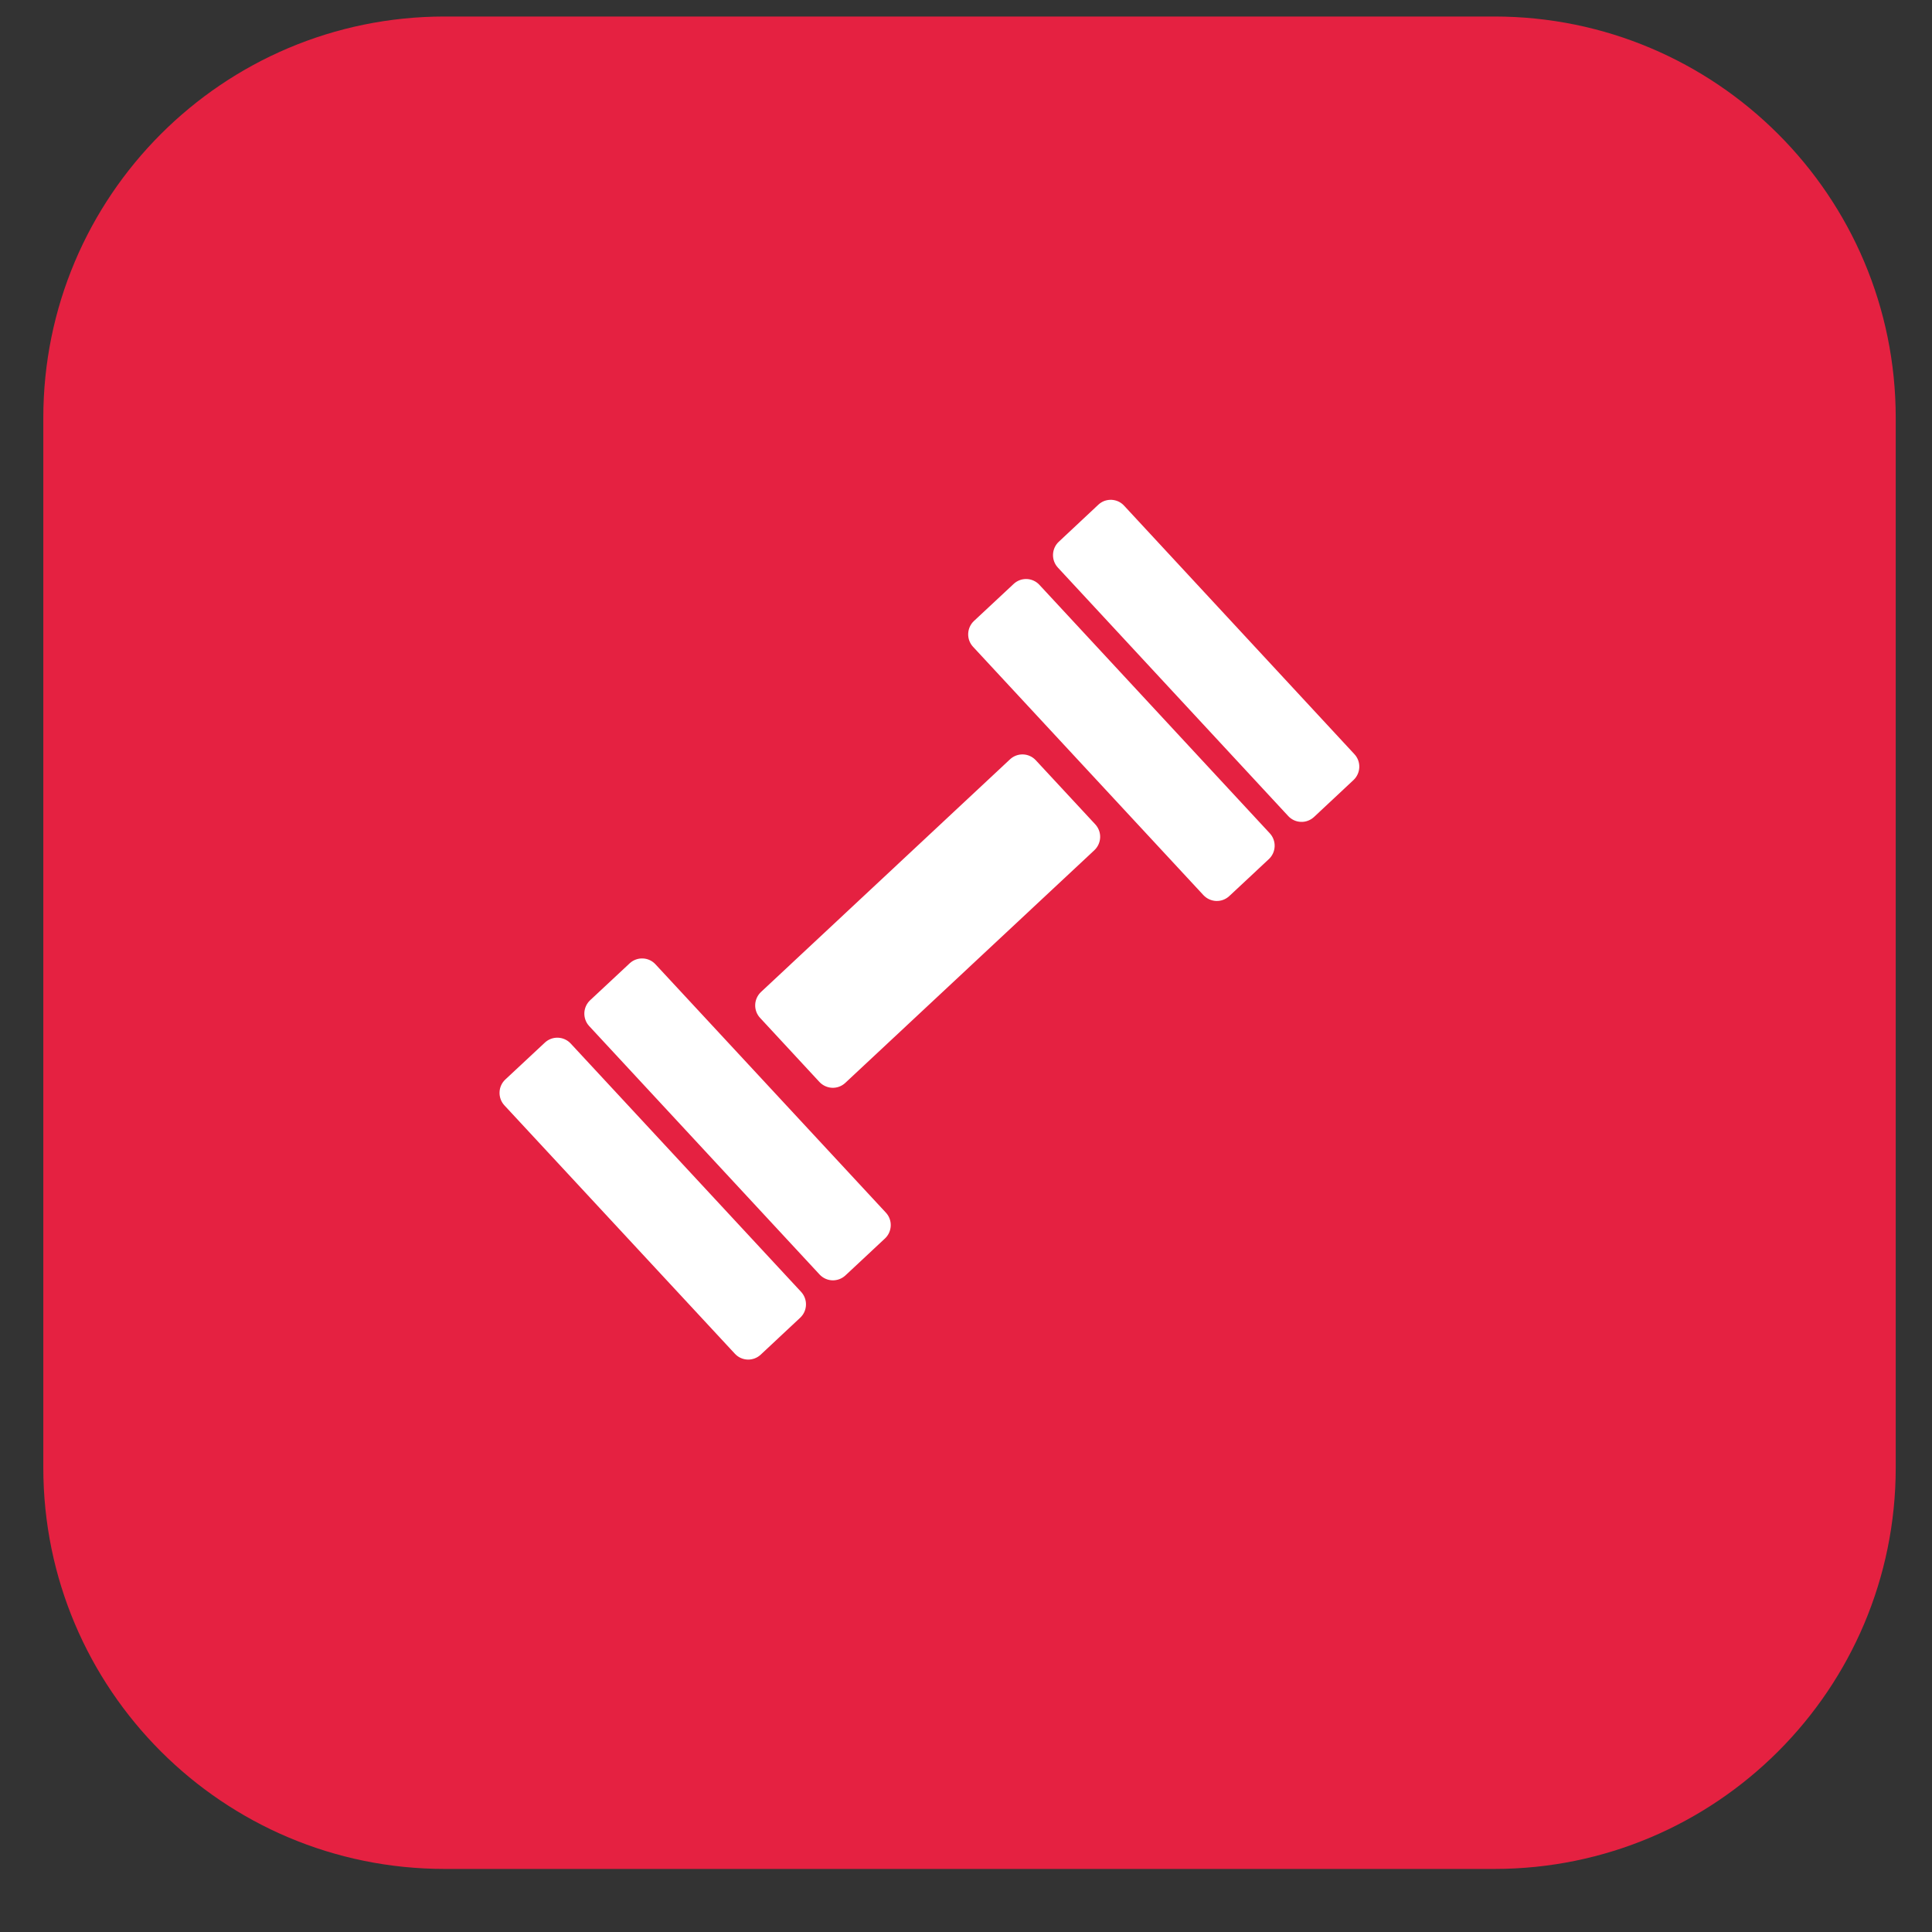 <?xml version="1.0" encoding="UTF-8"?> <svg xmlns="http://www.w3.org/2000/svg" width="53" height="53" viewBox="0 0 53 53" fill="none"><rect x="0" y="0" width="53" height="53" fill="#333333" stroke="none"/><g clip-path="url(#clip0_25_682)"><g clip-path="url(#clip1_25_682)"><g clip-path="url(#clip2_25_682)"><path d="M40.994 0.453H12.198C6.117 0.453 1.188 5.383 1.188 11.464V40.26C1.188 46.341 6.117 51.27 12.198 51.27H40.994C47.075 51.27 52.005 46.341 52.005 40.26V11.464C52.005 5.383 47.075 0.453 40.994 0.453Z" fill="url(#paint0_linear_25_682)"></path><g clip-path="url(#clip3_25_682)"><path d="M21.977 35.44C22.067 35.538 22.115 35.667 22.11 35.799C22.106 35.932 22.049 36.057 21.952 36.148L20.866 37.164C20.769 37.254 20.64 37.301 20.508 37.297C20.376 37.292 20.251 37.235 20.161 37.138L13.836 30.322C13.746 30.224 13.699 30.095 13.704 29.963C13.708 29.83 13.765 29.705 13.862 29.614L14.949 28.6C15.046 28.51 15.175 28.462 15.307 28.467C15.44 28.472 15.565 28.529 15.655 28.626L21.977 35.44ZM30.047 22.615C30.137 22.713 30.185 22.842 30.18 22.974C30.175 23.107 30.118 23.232 30.022 23.323L23.187 29.708C23.09 29.798 22.961 29.846 22.829 29.841C22.697 29.836 22.572 29.779 22.481 29.683L20.85 27.922C20.76 27.825 20.712 27.695 20.717 27.563C20.722 27.43 20.779 27.305 20.875 27.214L27.709 20.829C27.757 20.784 27.813 20.75 27.874 20.727C27.936 20.704 28.001 20.693 28.067 20.696C28.132 20.698 28.196 20.713 28.256 20.741C28.316 20.768 28.369 20.807 28.414 20.855L30.047 22.615ZM24.303 33.267C24.49 33.468 24.478 33.787 24.277 33.975L23.19 34.99C23.093 35.08 22.964 35.127 22.832 35.123C22.7 35.118 22.575 35.061 22.484 34.964L16.163 28.148C16.073 28.051 16.026 27.922 16.03 27.789C16.035 27.656 16.092 27.531 16.188 27.44L17.274 26.426C17.371 26.336 17.5 26.288 17.632 26.293C17.764 26.297 17.889 26.354 17.979 26.451L24.303 33.267ZM34.834 22.86C34.924 22.957 34.972 23.086 34.967 23.219C34.962 23.352 34.905 23.477 34.808 23.568L33.721 24.583C33.624 24.673 33.495 24.721 33.363 24.716C33.231 24.711 33.106 24.654 33.015 24.558L26.693 17.743C26.603 17.646 26.555 17.517 26.56 17.384C26.565 17.251 26.622 17.126 26.718 17.035L27.808 16.018C27.856 15.973 27.913 15.938 27.974 15.915C28.035 15.892 28.101 15.882 28.166 15.884C28.232 15.886 28.296 15.902 28.355 15.929C28.415 15.956 28.469 15.995 28.513 16.043L34.834 22.86ZM37.156 20.69C37.246 20.787 37.294 20.916 37.289 21.049C37.284 21.182 37.227 21.307 37.131 21.398L36.046 22.413C35.998 22.457 35.942 22.492 35.88 22.515C35.819 22.538 35.754 22.549 35.688 22.546C35.623 22.544 35.558 22.529 35.499 22.502C35.439 22.474 35.385 22.436 35.341 22.388L29.02 15.57C28.93 15.472 28.882 15.343 28.887 15.211C28.892 15.078 28.948 14.953 29.045 14.862L30.131 13.845C30.179 13.8 30.235 13.765 30.296 13.742C30.358 13.72 30.423 13.709 30.488 13.711C30.554 13.714 30.618 13.729 30.678 13.756C30.737 13.783 30.791 13.822 30.835 13.87L37.156 20.69Z" fill="white"></path></g></g></g></g><defs><linearGradient id="paint0_linear_25_682" x1="26.596" y1="51.27" x2="26.596" y2="0.453" gradientUnits="userSpaceOnUse"><stop stop-color="#E52141"></stop><stop offset="1" stop-color="#E52141"></stop></linearGradient><clipPath id="clip0_25_682"><rect width="51.834" height="51.834" fill="white" transform="translate(0.438 0.453)"></rect></clipPath><clipPath id="clip1_25_682"><rect width="51.834" height="51.834" fill="white" transform="translate(0.438 0.453)"></rect></clipPath><clipPath id="clip2_25_682"><rect width="51.834" height="51.834" fill="white" transform="translate(0.438 0.453)"></rect></clipPath><clipPath id="clip3_25_682"><rect width="25" height="25" fill="white" transform="translate(13 13)"></rect></clipPath></defs></svg> 